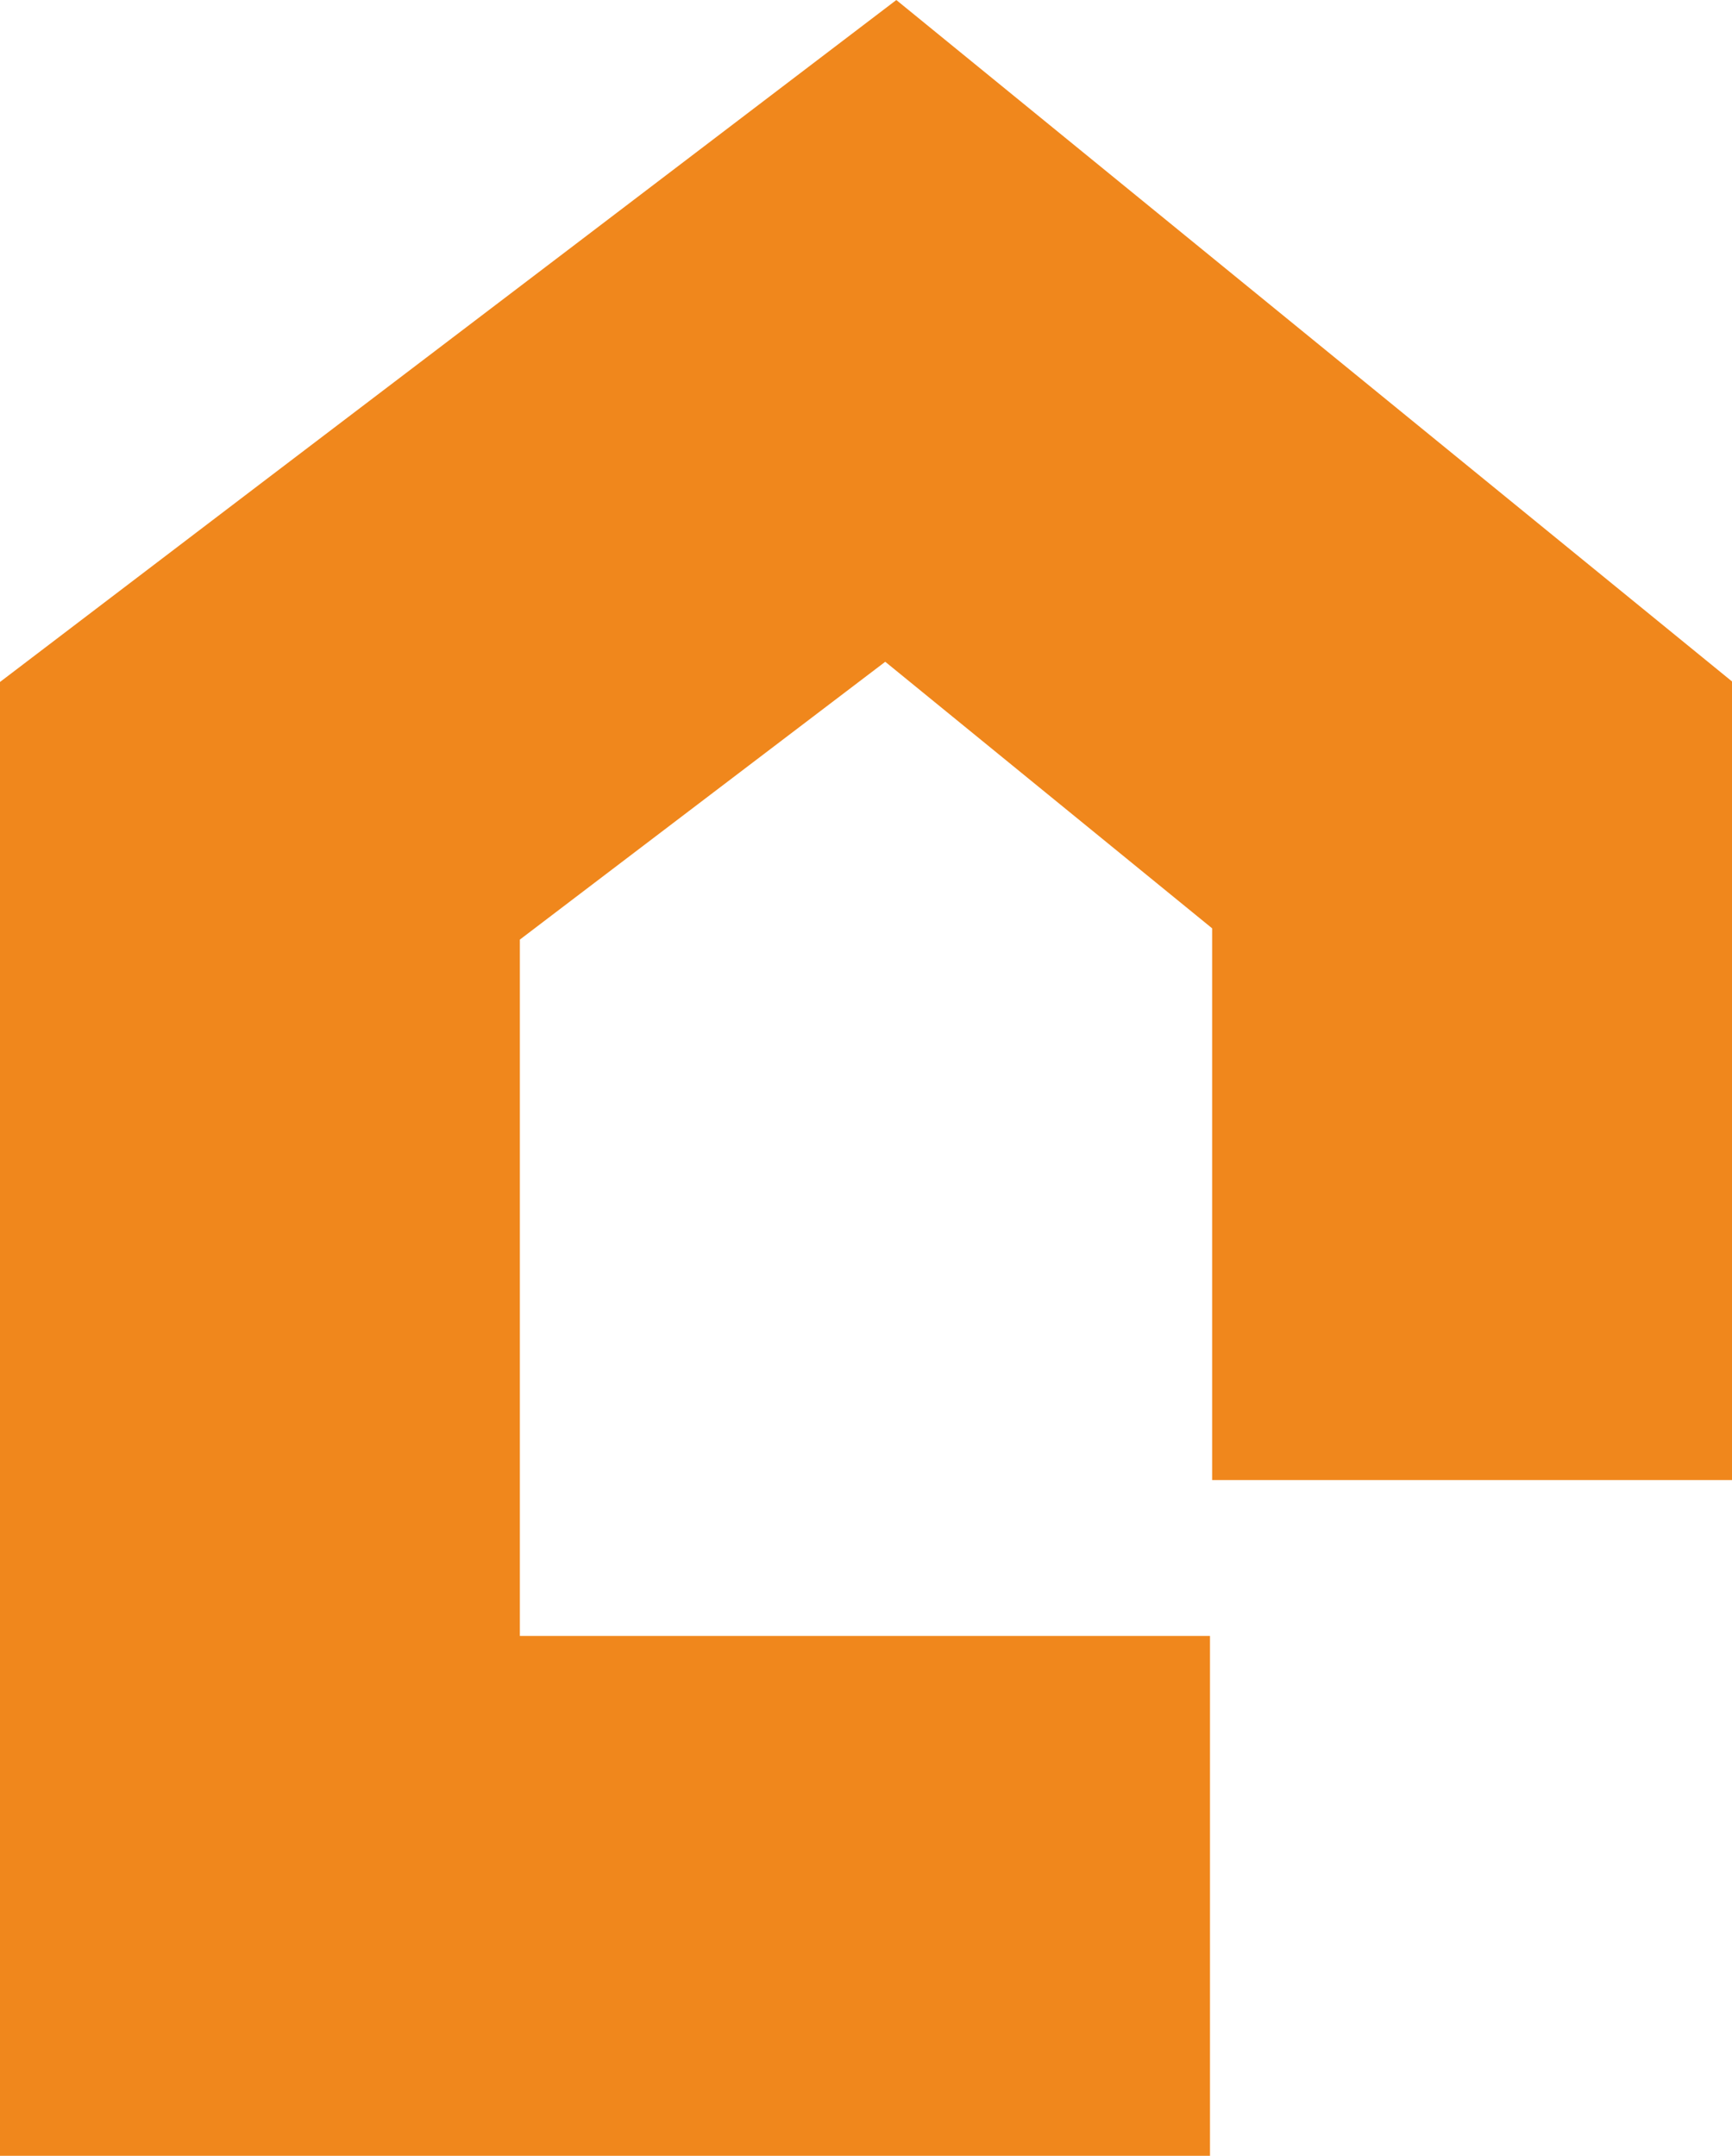 <?xml version="1.0" encoding="UTF-8"?>
<svg id="Ebene_1" data-name="Ebene 1" xmlns="http://www.w3.org/2000/svg" xmlns:xlink="http://www.w3.org/1999/xlink" viewBox="0 0 32.45 40.4">
  <defs>
    <style>
      .cls-1 {
        stroke: #f0871c;
        stroke-width: 9.74px;
      }

      .cls-1, .cls-2, .cls-3 {
        fill: none;
      }

      .cls-3 {
        clip-path: url(#clippath);
      }
    </style>
    <clipPath id="clippath">
      <rect class="cls-2" x="0" y="0" width="32.45" height="40.4"/>
    </clipPath>
  </defs>
  <g class="cls-3">
    <path class="cls-1" d="m22.67,35.52H4.87V15.19c3.94-3,7.88-5.99,11.82-8.99,3.63,2.96,7.26,5.92,10.89,8.88v12.65"/>
  </g>
</svg>
